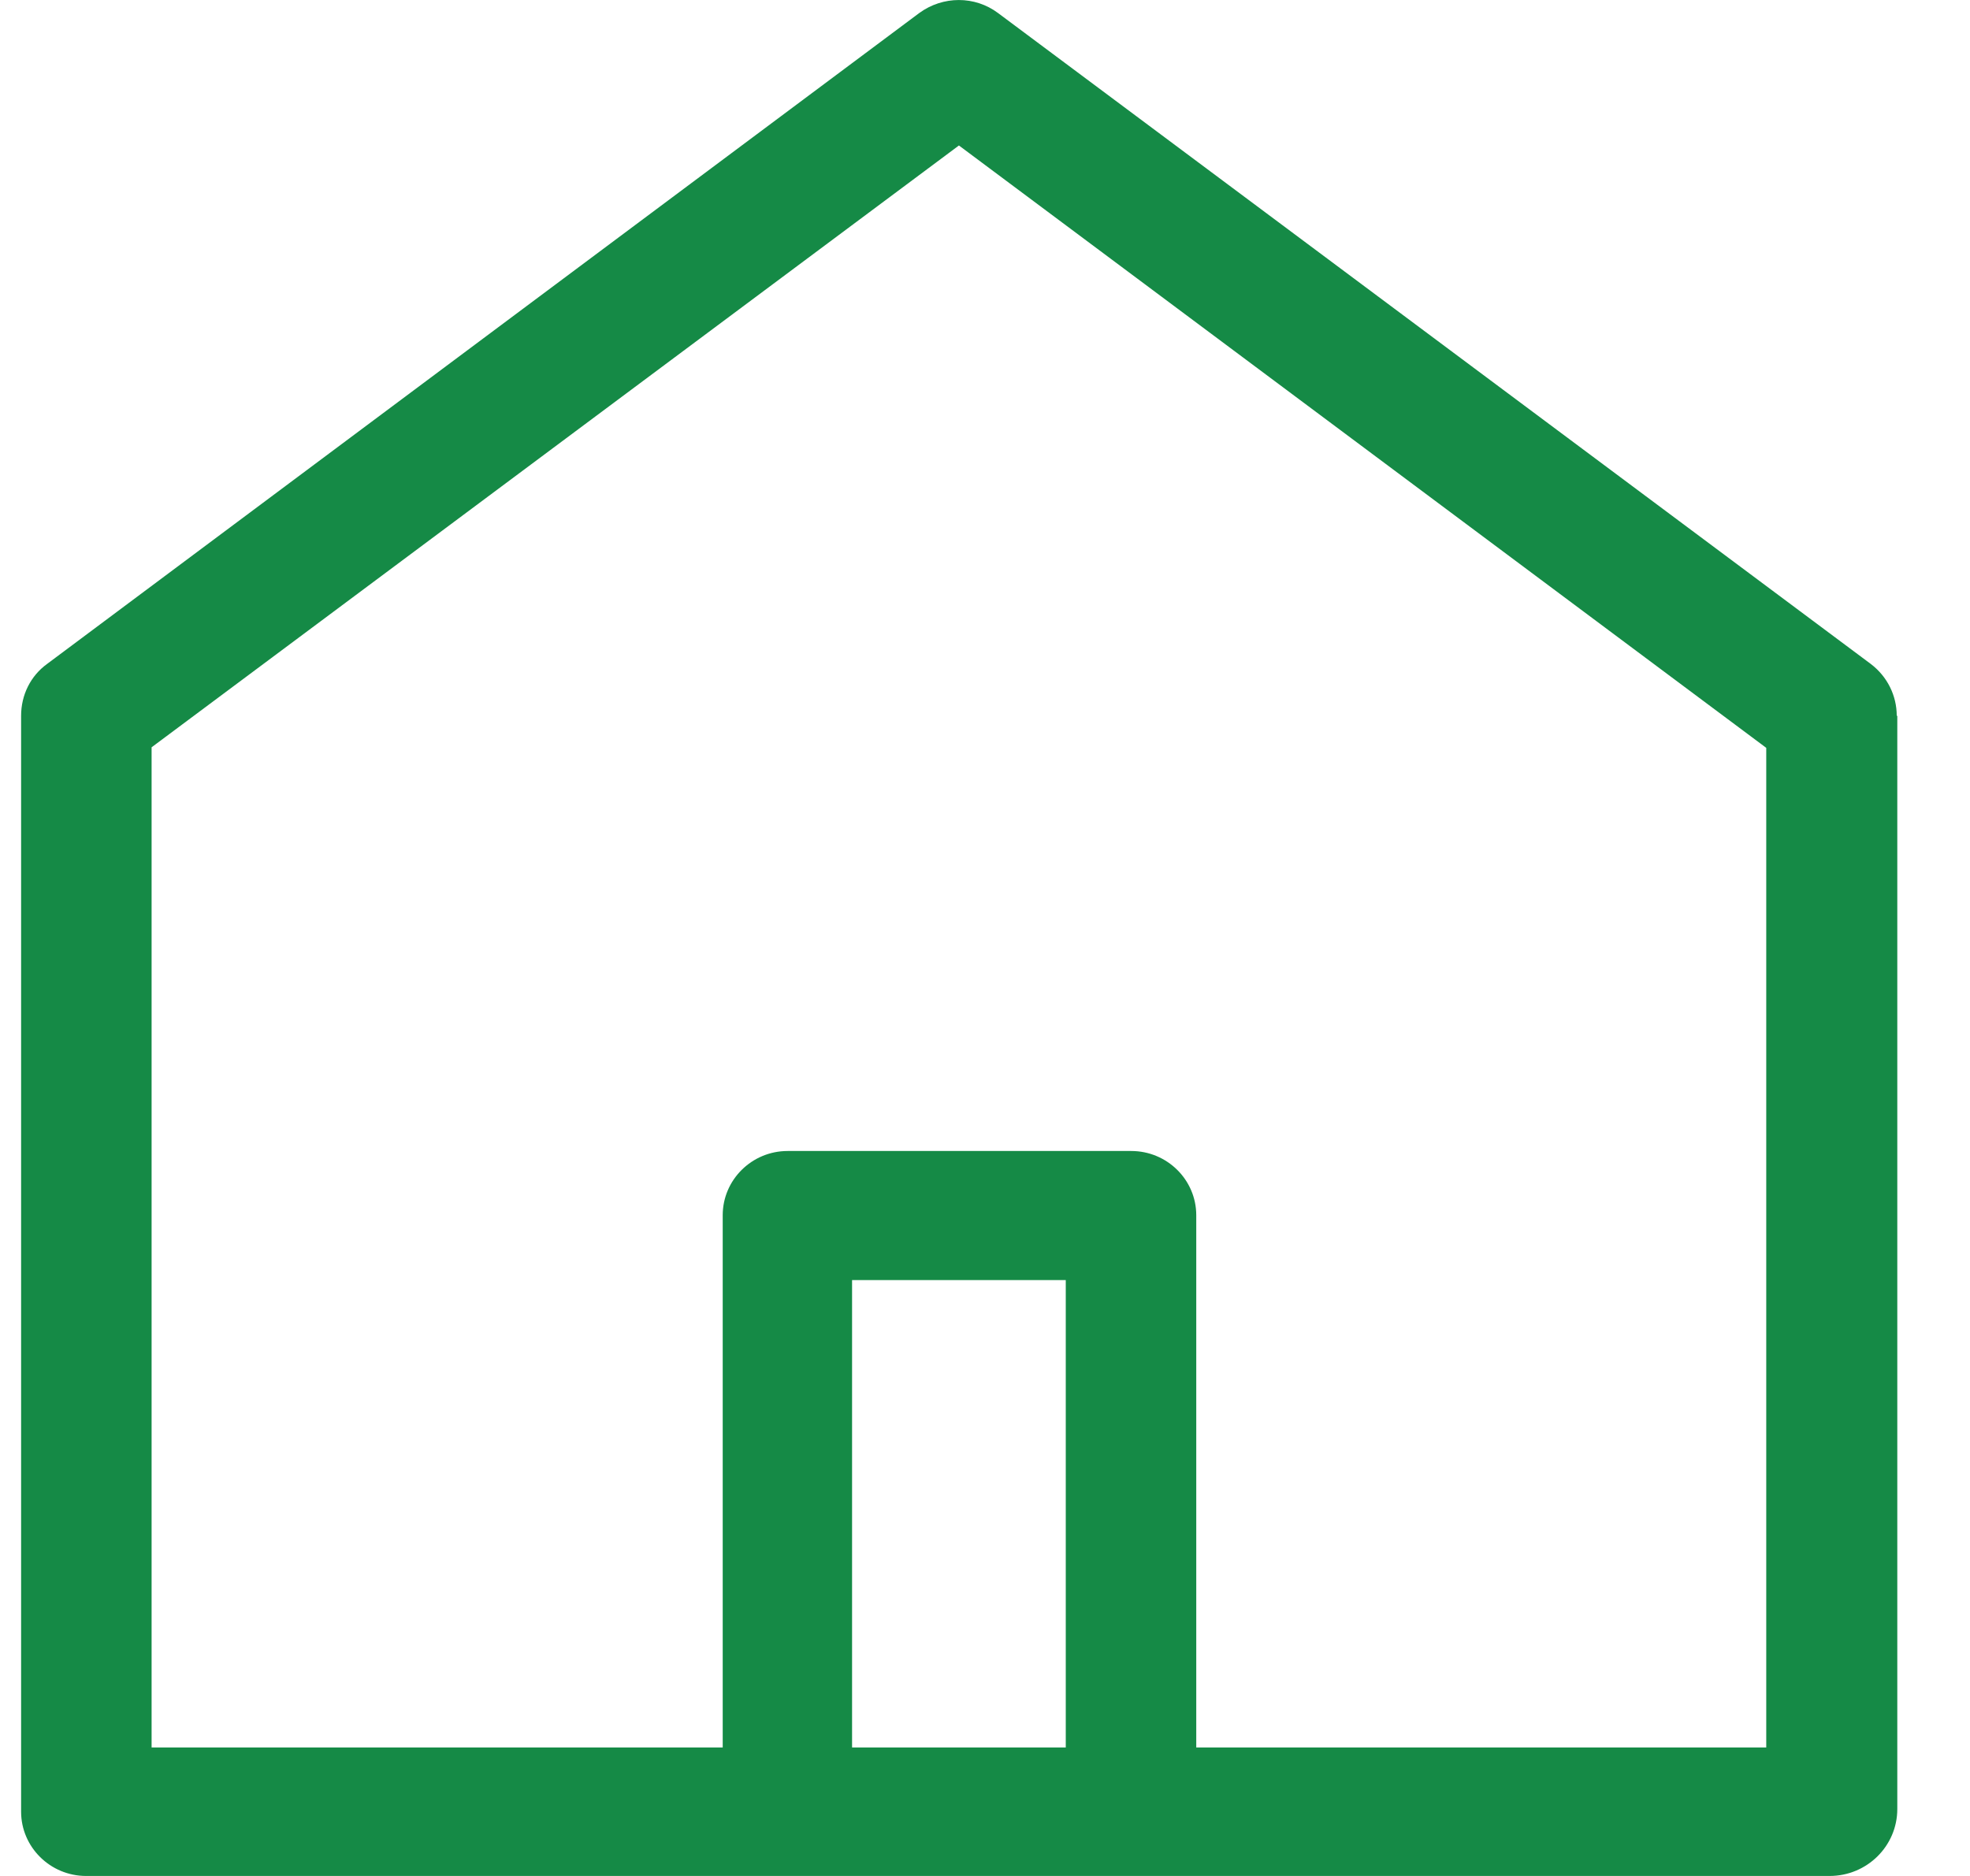 <svg width="21" height="20" viewBox="0 0 21 20" fill="none" xmlns="http://www.w3.org/2000/svg">
<g clip-path="url(#clip0_1_12262)">
<path d="M20.225 20V18.624V20ZM20.219 7.631C20.219 7.416 20.119 7.213 19.943 7.079L10.639 0.139C10.392 -0.046 10.052 -0.046 9.799 0.139L0.501 7.079C0.325 7.207 0.225 7.41 0.225 7.631V19.315C0.225 19.692 0.536 20 0.918 20H19.503C19.902 20 20.225 19.681 20.225 19.286V7.631H20.219ZM11.361 18.63H9.083V13.647H11.361V18.63ZM12.752 18.63V12.956C12.752 12.578 12.441 12.271 12.059 12.271H8.396C8.015 12.271 7.704 12.578 7.704 12.956V18.63H1.616V7.967L10.222 1.551L18.828 7.973V18.63H12.746H12.752Z" fill="#158A46"/>
</g>
<defs>
<clipPath id="clip0_1_12262">
<rect width="20" height="20" fill="white" transform="translate(0.225)"/>
</clipPath>
</defs>
</svg>
